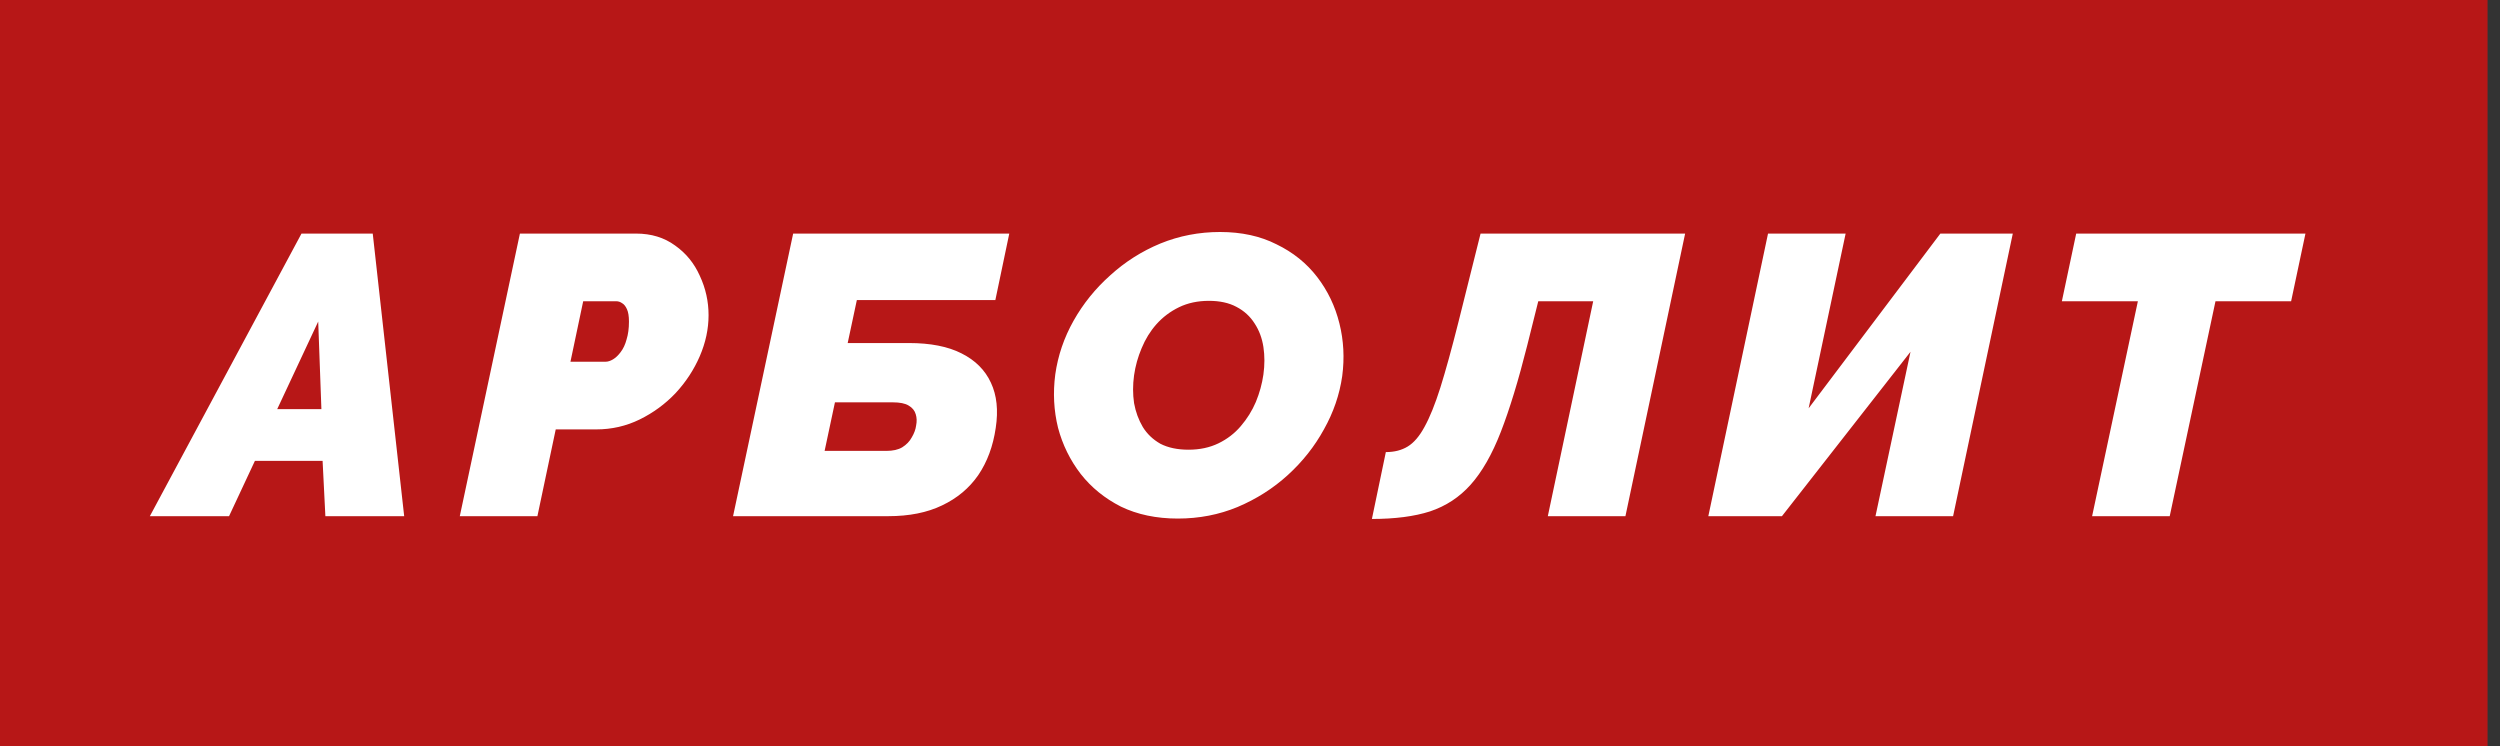 <?xml version="1.0" encoding="UTF-8"?> <svg xmlns="http://www.w3.org/2000/svg" width="134" height="40" viewBox="0 0 134 40" fill="none"><rect x="0" y="0" width="134" height="40" fill="#333333" stroke="none"/> <rect width="133.333" height="40" fill="#B71717"></rect> <path d="M16.16 12.52H19.979L21.664 27.667H17.44L17.291 24.701H13.664L12.277 27.667H8.032L16.16 12.52ZM17.227 21.928L17.056 17.235L14.859 21.928H17.227ZM27.867 12.52H34.096C34.907 12.52 35.603 12.733 36.187 13.16C36.77 13.572 37.211 14.113 37.509 14.781C37.822 15.45 37.979 16.154 37.979 16.893C37.979 17.633 37.822 18.365 37.509 19.091C37.196 19.816 36.763 20.477 36.208 21.075C35.653 21.658 35.013 22.127 34.288 22.483C33.563 22.838 32.788 23.016 31.963 23.016H29.787L28.805 27.667H24.645L27.867 12.52ZM32.453 19.389C32.581 19.389 32.716 19.347 32.859 19.261C33.001 19.176 33.136 19.048 33.264 18.877C33.406 18.692 33.513 18.465 33.584 18.195C33.669 17.924 33.712 17.605 33.712 17.235C33.712 16.95 33.676 16.73 33.605 16.573C33.534 16.417 33.449 16.31 33.349 16.253C33.25 16.182 33.143 16.147 33.029 16.147H31.259L30.576 19.389H32.453ZM39.292 27.667L42.513 12.52H54.097L53.351 16.083H45.927L45.436 18.387H48.721C49.873 18.387 50.812 18.572 51.537 18.941C52.277 19.311 52.803 19.837 53.116 20.52C53.429 21.189 53.514 21.992 53.372 22.931C53.23 23.912 52.917 24.758 52.433 25.469C51.95 26.166 51.303 26.707 50.492 27.091C49.696 27.475 48.736 27.667 47.612 27.667H39.292ZM44.199 24.168H47.505C47.861 24.168 48.145 24.104 48.359 23.976C48.586 23.834 48.757 23.656 48.871 23.443C48.999 23.229 49.077 23.016 49.105 22.803C49.148 22.589 49.141 22.39 49.084 22.205C49.027 22.006 48.899 21.85 48.7 21.736C48.515 21.622 48.231 21.565 47.847 21.565H44.753L44.199 24.168ZM63.132 27.795C61.98 27.795 60.964 27.581 60.082 27.155C59.214 26.714 58.496 26.131 57.927 25.405C57.358 24.666 56.953 23.841 56.711 22.931C56.483 22.006 56.434 21.053 56.562 20.072C56.704 19.062 57.031 18.102 57.543 17.192C58.055 16.282 58.709 15.471 59.506 14.76C60.302 14.035 61.198 13.466 62.194 13.053C63.203 12.641 64.27 12.435 65.394 12.435C66.546 12.435 67.555 12.655 68.423 13.096C69.305 13.523 70.03 14.106 70.599 14.845C71.168 15.585 71.566 16.417 71.794 17.341C72.021 18.252 72.071 19.19 71.943 20.157C71.801 21.153 71.474 22.106 70.962 23.016C70.464 23.926 69.817 24.744 69.02 25.469C68.238 26.18 67.342 26.749 66.332 27.176C65.337 27.588 64.27 27.795 63.132 27.795ZM63.708 24.104C64.306 24.104 64.839 23.99 65.308 23.763C65.778 23.535 66.176 23.229 66.503 22.845C66.844 22.447 67.115 22.013 67.314 21.544C67.513 21.061 67.648 20.57 67.719 20.072C67.79 19.56 67.79 19.069 67.719 18.6C67.648 18.131 67.492 17.711 67.25 17.341C67.008 16.957 66.681 16.659 66.268 16.445C65.87 16.232 65.379 16.125 64.796 16.125C64.199 16.125 63.666 16.239 63.196 16.467C62.727 16.694 62.322 17 61.98 17.384C61.653 17.754 61.39 18.18 61.191 18.664C60.992 19.133 60.857 19.617 60.786 20.115C60.715 20.627 60.715 21.125 60.786 21.608C60.871 22.077 61.028 22.504 61.255 22.888C61.483 23.258 61.795 23.556 62.194 23.784C62.606 23.997 63.111 24.104 63.708 24.104ZM73.534 27.816L74.281 24.232C74.736 24.232 75.127 24.133 75.454 23.933C75.781 23.734 76.08 23.386 76.35 22.888C76.635 22.376 76.919 21.672 77.203 20.776C77.488 19.866 77.808 18.707 78.163 17.299L79.358 12.52H90.323L87.123 27.667H82.963L85.395 16.147H82.451L81.854 18.536C81.385 20.399 80.915 21.935 80.446 23.144C79.977 24.353 79.436 25.299 78.825 25.981C78.227 26.65 77.502 27.126 76.649 27.411C75.81 27.681 74.771 27.816 73.534 27.816ZM91.566 27.667L94.766 12.52H98.926L96.942 21.885L104.003 12.52H107.886L104.686 27.667H100.526L102.403 18.856L95.512 27.667H91.566ZM114.59 16.147H110.516L111.284 12.52H123.572L122.804 16.147H118.75L116.297 27.667H112.137L114.59 16.147Z" fill="white"></path> </svg> 